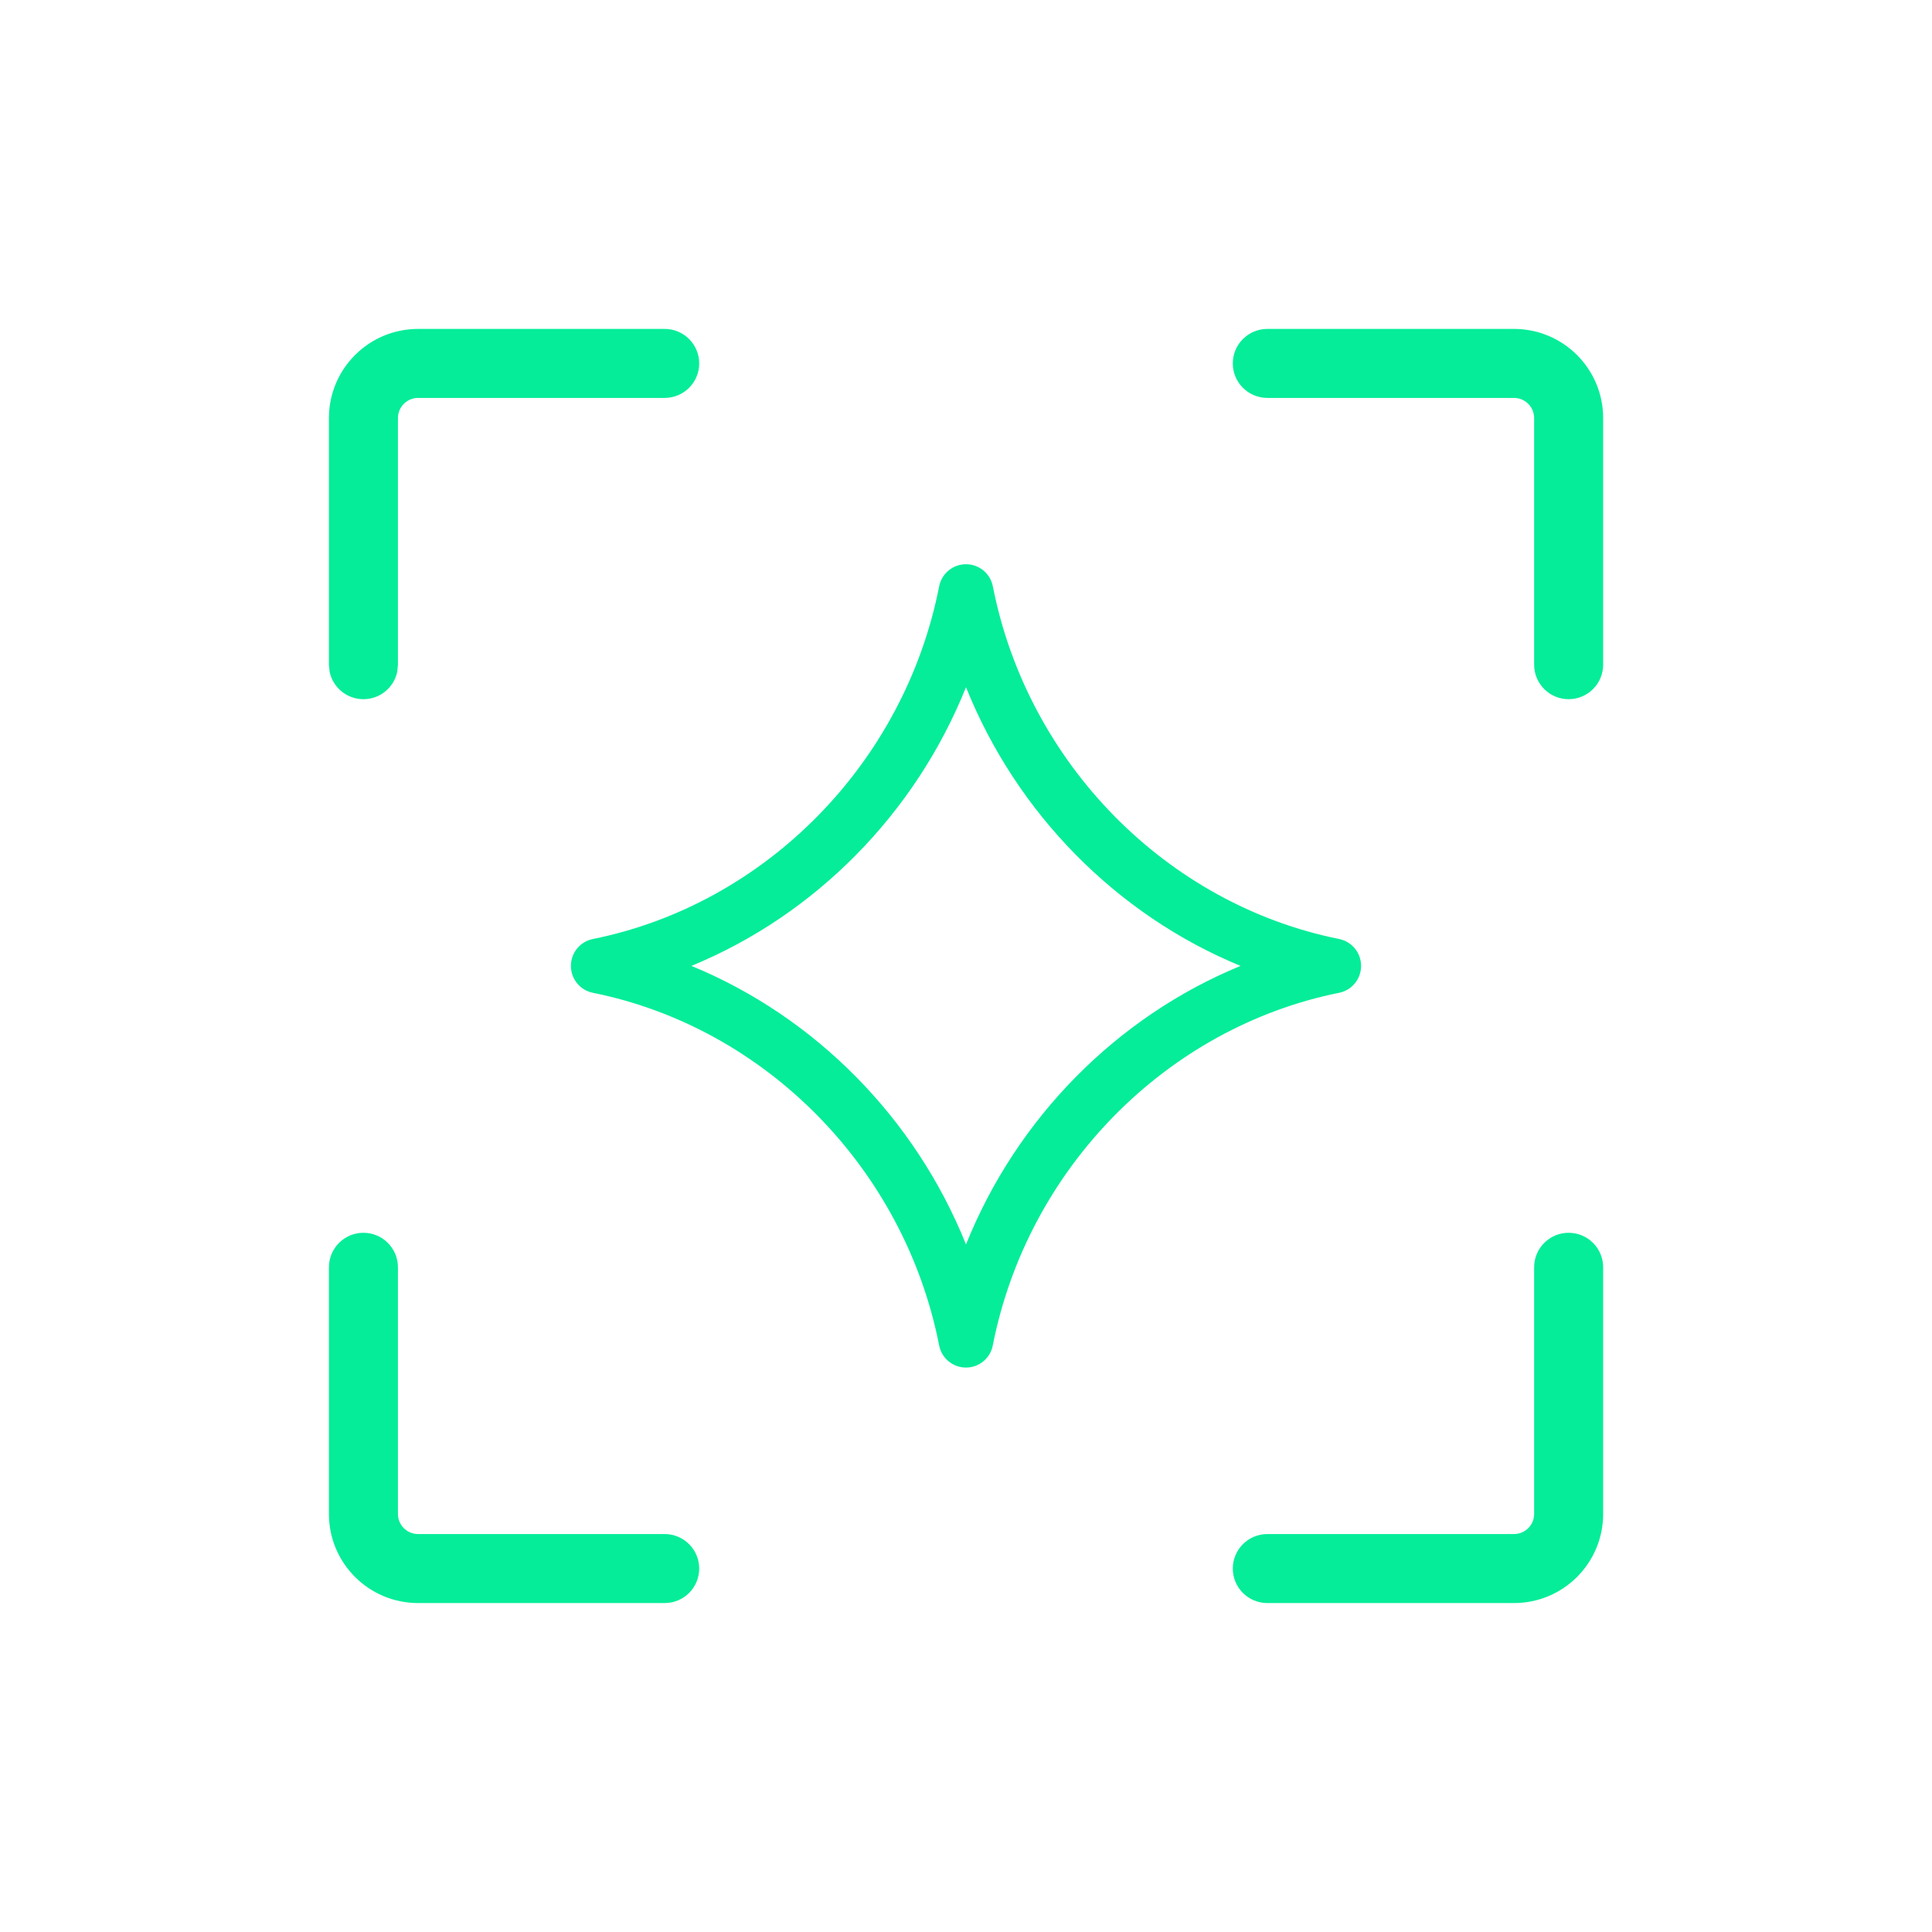 <svg width="280" height="280" viewBox="0 0 280 280" fill="none" xmlns="http://www.w3.org/2000/svg">
<g clip-path="url(#clip0_4_3)">
<mask id="mask0_4_3" style="mask-type:luminance" maskUnits="userSpaceOnUse" x="45" y="45" width="190" height="190">
<path d="M235 45H45V235H235V45Z" fill="white"/>
</mask>
<g mask="url(#mask0_4_3)">
<path d="M140 81.772C141.892 81.772 143.522 83.109 143.887 84.966C148.935 110.682 169.123 131.071 194.082 136.089C195.957 136.467 197.252 138.114 197.256 139.956V140.015C197.251 141.856 195.957 143.504 194.082 143.882C169.122 148.9 148.924 169.288 143.877 195.005C143.512 196.86 141.89 198.197 140 198.198C138.108 198.198 136.478 196.861 136.113 195.005C131.066 169.288 110.878 148.9 85.918 143.882C84.042 143.504 82.749 141.857 82.744 140.015V139.956C82.748 138.113 84.042 136.467 85.918 136.089C110.878 131.071 131.066 110.681 136.113 84.966C136.478 83.109 138.108 81.773 140 81.772ZM140 99.595C132.653 117.902 118.166 132.593 100.205 139.985C118.16 147.376 132.652 162.056 140 180.356C147.348 162.059 161.833 147.377 179.785 139.985C161.828 132.592 147.345 117.899 140 99.595Z" fill="#05ED99"/>
<path d="M47.671 219.417V183.665C47.671 180.904 49.91 178.665 52.671 178.665C55.432 178.665 57.671 180.904 57.671 183.665V219.417C57.672 221.027 58.981 222.327 60.591 222.327H96.333C99.093 222.327 101.331 224.568 101.333 227.327C101.333 230.089 99.094 232.327 96.333 232.327H60.591C53.458 232.327 47.672 226.55 47.671 219.417ZM222.339 219.417V183.665C222.339 180.904 224.578 178.665 227.339 178.665C230.1 178.665 232.339 180.904 232.339 183.665V219.417C232.337 226.55 226.552 232.327 219.419 232.327H183.667C180.908 232.325 178.667 230.087 178.667 227.327C178.669 224.569 180.909 222.33 183.667 222.327H219.419C221.029 222.327 222.337 221.027 222.339 219.417ZM47.671 96.331V60.589C47.671 53.456 53.457 47.669 60.591 47.669H96.333C99.094 47.669 101.333 49.908 101.333 52.669C101.333 55.431 99.094 57.669 96.333 57.669H60.591C58.98 57.669 57.671 58.978 57.671 60.589V96.331L57.573 97.347C57.106 99.624 55.086 101.331 52.671 101.331C50.256 101.331 48.236 99.624 47.769 97.347L47.671 96.331ZM222.339 96.331V60.589C222.339 58.978 221.03 57.669 219.419 57.669H183.667C180.908 57.667 178.667 55.429 178.667 52.669C178.667 49.909 180.908 47.672 183.667 47.669H219.419C226.553 47.669 232.339 53.456 232.339 60.589V96.331C232.339 99.093 230.1 101.331 227.339 101.331C224.578 101.331 222.339 99.093 222.339 96.331Z" fill="#05ED99"/>
</g>
</g>
<defs>
<clipPath id="clip0_4_3">
<rect width="190" height="190" fill="white" transform="translate(45 45)"/>
</clipPath>
</defs>
</svg>
